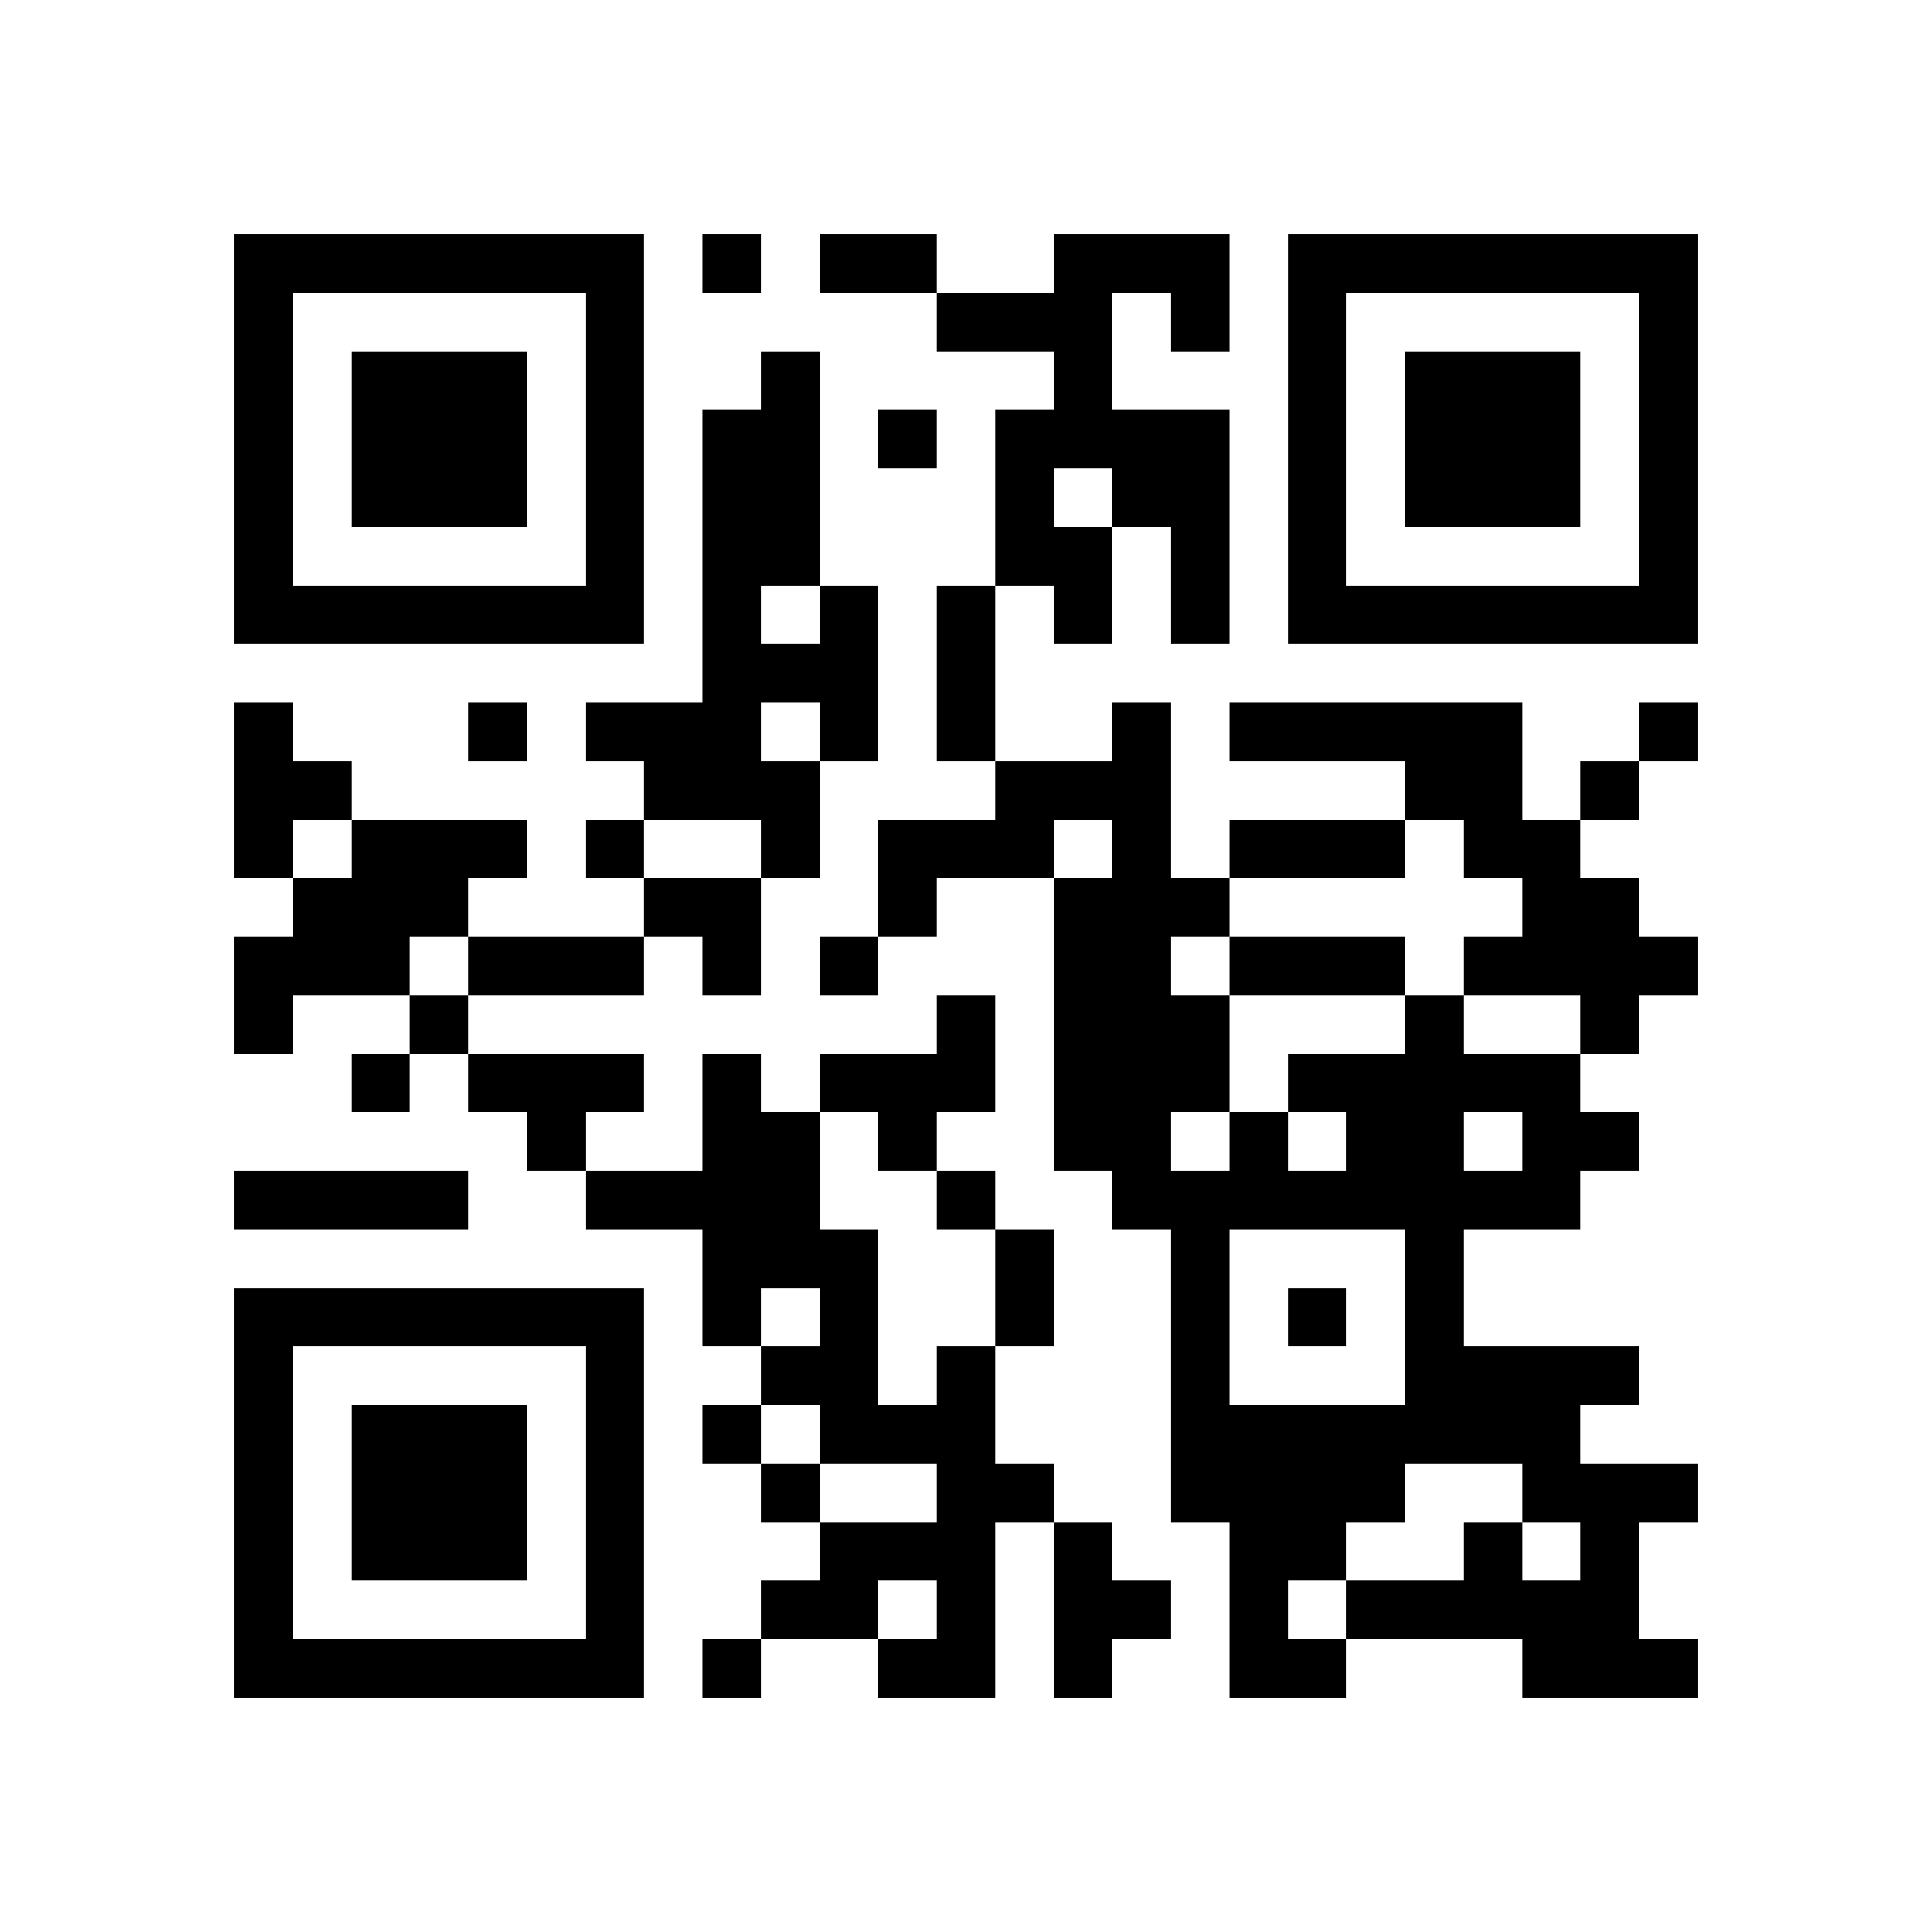 <svg xmlns="http://www.w3.org/2000/svg" viewBox="0 0 33 33" shape-rendering="crispEdges"><path fill="#ffffff" d="M0 0h33v33H0z"/><path stroke="#000000" d="M4 4.5h7m1 0h1m1 0h2m2 0h3m1 0h7M4 5.5h1m5 0h1m5 0h3m1 0h1m1 0h1m5 0h1M4 6.5h1m1 0h3m1 0h1m2 0h1m4 0h1m3 0h1m1 0h3m1 0h1M4 7.5h1m1 0h3m1 0h1m1 0h2m1 0h1m1 0h4m1 0h1m1 0h3m1 0h1M4 8.5h1m1 0h3m1 0h1m1 0h2m3 0h1m1 0h2m1 0h1m1 0h3m1 0h1M4 9.5h1m5 0h1m1 0h2m3 0h2m1 0h1m1 0h1m5 0h1M4 10.5h7m1 0h1m1 0h1m1 0h1m1 0h1m1 0h1m1 0h7M12 11.5h3m1 0h1M4 12.5h1m3 0h1m1 0h3m1 0h1m1 0h1m2 0h1m1 0h5m2 0h1M4 13.5h2m5 0h3m3 0h3m4 0h2m1 0h1M4 14.5h1m1 0h3m1 0h1m2 0h1m1 0h3m1 0h1m1 0h3m1 0h2M5 15.5h3m3 0h2m2 0h1m2 0h3m5 0h2M4 16.5h3m1 0h3m1 0h1m1 0h1m3 0h2m1 0h3m1 0h4M4 17.5h1m2 0h1m8 0h1m1 0h3m3 0h1m2 0h1M6 18.5h1m1 0h3m1 0h1m1 0h3m1 0h3m1 0h5M9 19.5h1m2 0h2m1 0h1m2 0h2m1 0h1m1 0h2m1 0h2M4 20.5h4m2 0h4m2 0h1m2 0h8M12 21.5h3m2 0h1m2 0h1m3 0h1M4 22.5h7m1 0h1m1 0h1m2 0h1m2 0h1m1 0h1m1 0h1M4 23.5h1m5 0h1m2 0h2m1 0h1m3 0h1m3 0h4M4 24.5h1m1 0h3m1 0h1m1 0h1m1 0h3m3 0h7M4 25.5h1m1 0h3m1 0h1m2 0h1m2 0h2m2 0h4m2 0h3M4 26.5h1m1 0h3m1 0h1m3 0h3m1 0h1m2 0h2m2 0h1m1 0h1M4 27.5h1m5 0h1m2 0h2m1 0h1m1 0h2m1 0h1m1 0h5M4 28.5h7m1 0h1m2 0h2m1 0h1m2 0h2m3 0h3"/></svg>
